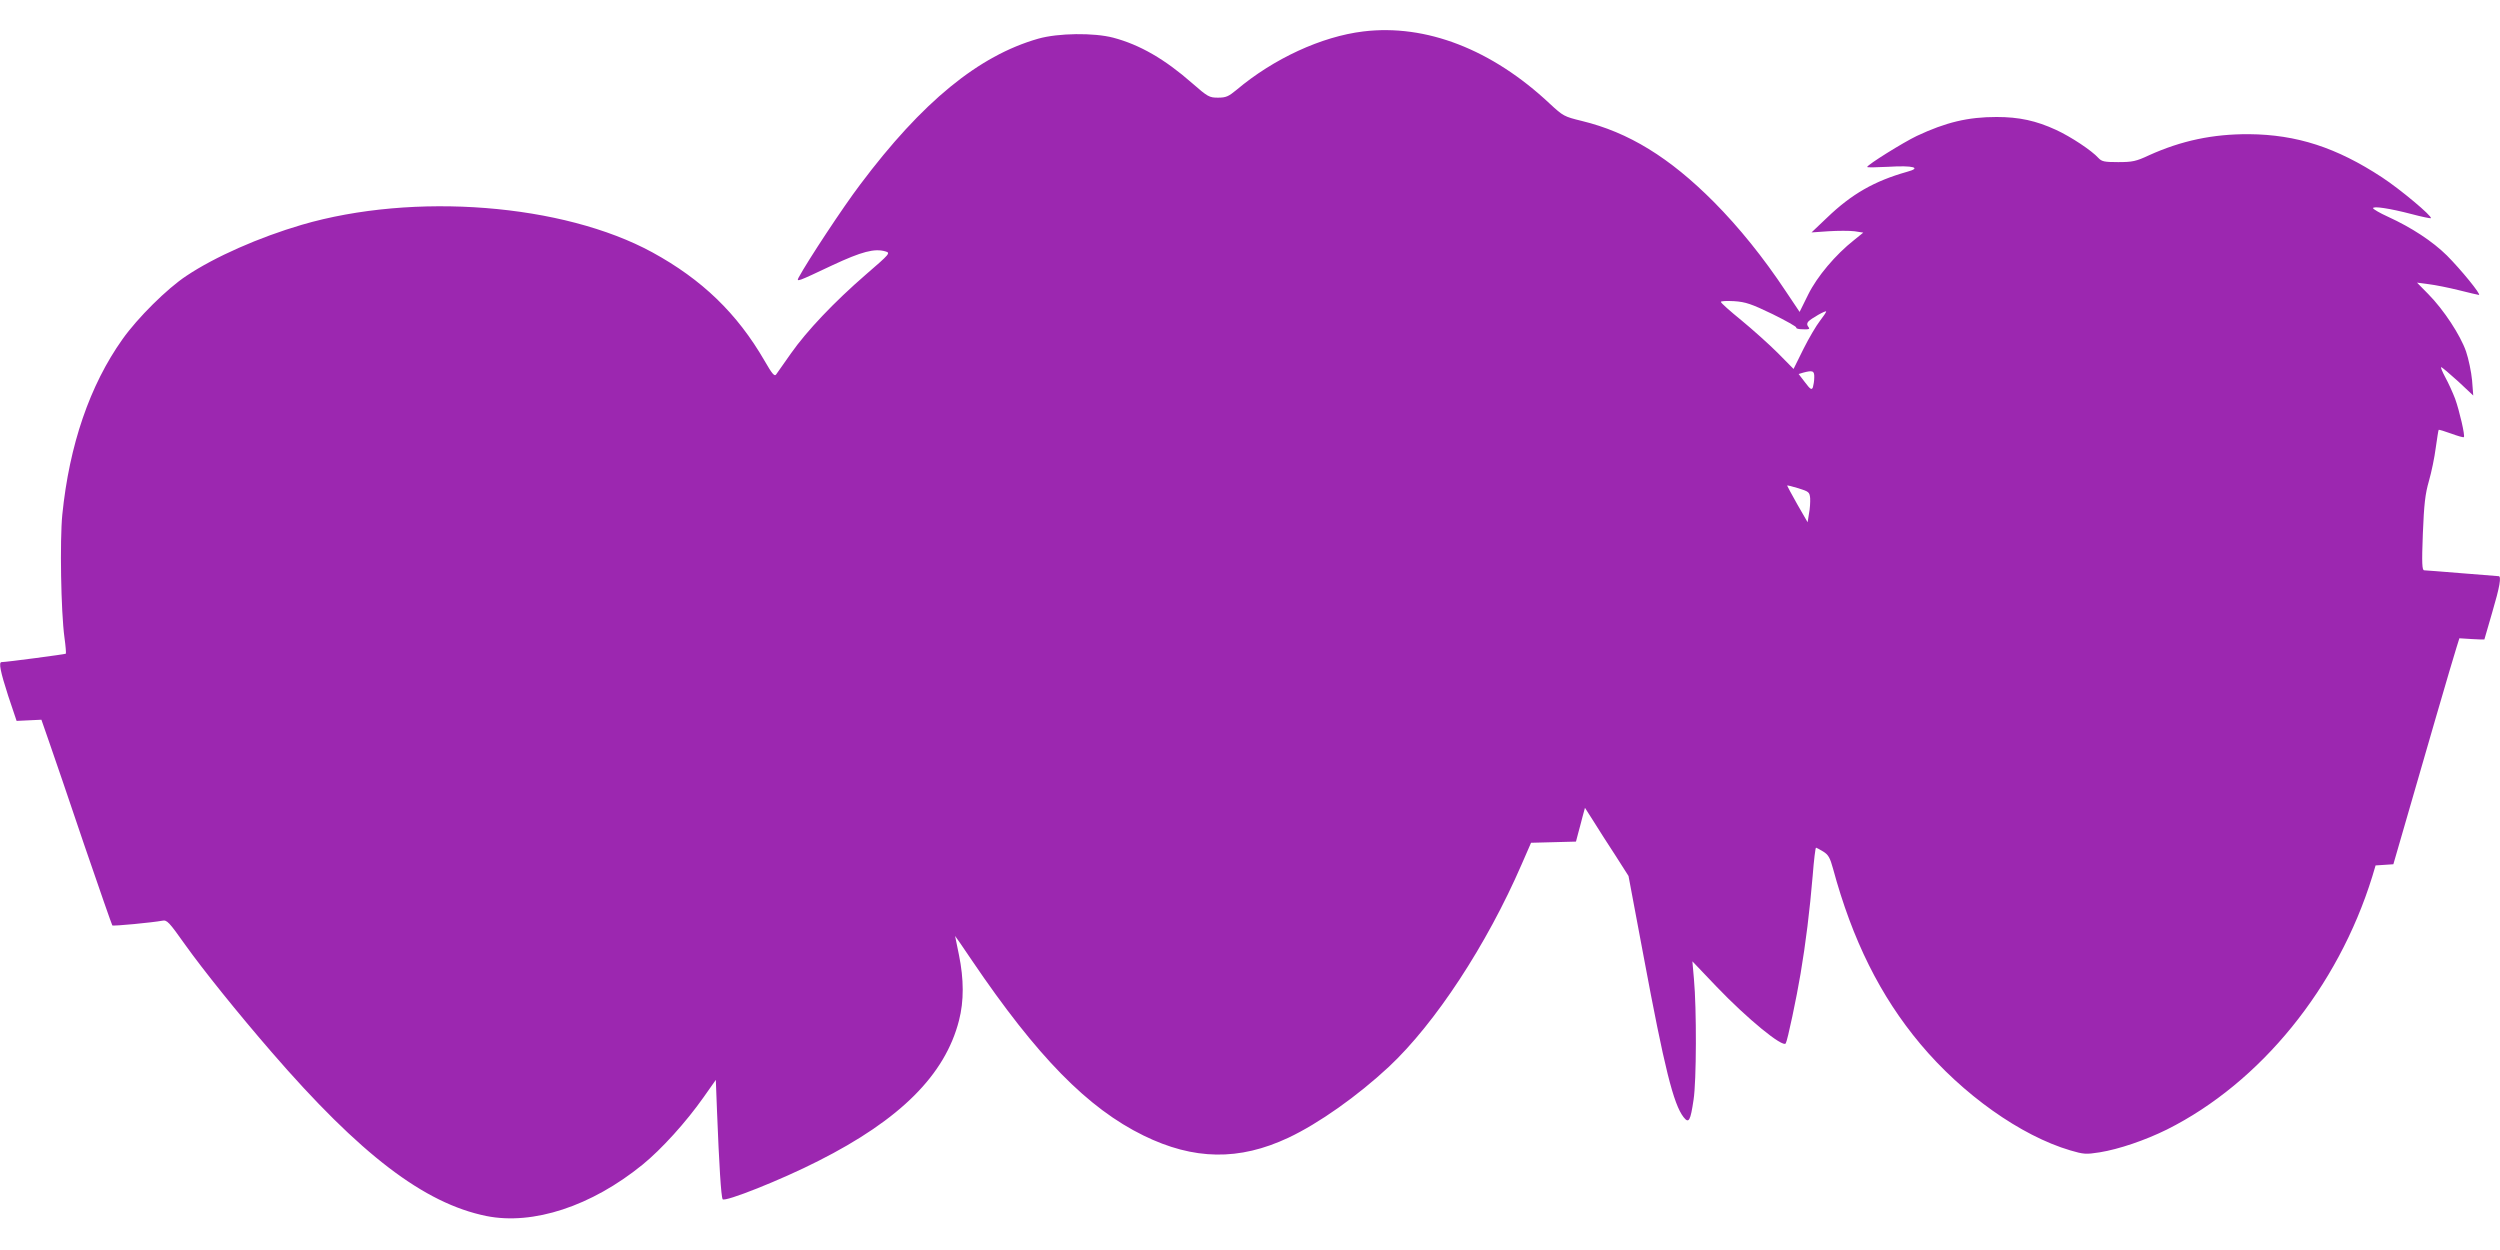 <?xml version="1.0" standalone="no"?>
<!DOCTYPE svg PUBLIC "-//W3C//DTD SVG 20010904//EN"
 "http://www.w3.org/TR/2001/REC-SVG-20010904/DTD/svg10.dtd">
<svg version="1.0" xmlns="http://www.w3.org/2000/svg"
 width="1280pt" height="640pt" viewBox="0 0 1280 640"
 preserveAspectRatio="xMidYMid meet">
<g transform="translate(0,640) scale(0.1,-0.1)"
fill="#9c27b0" stroke="none">
<path d="M6980 6239 c-214 -26 -459 -139 -650 -300 -40 -33 -53 -39 -94 -39
-44 0 -52 4 -132 74 -140 123 -268 197 -404 233 -99 26 -282 24 -384 -5 -305
-87 -594 -323 -912 -747 -88 -116 -269 -391 -315 -476 -12 -24 -9 -23 173 63
150 70 215 87 271 71 27 -8 25 -11 -99 -118 -164 -142 -303 -289 -384 -404
-36 -51 -70 -100 -76 -108 -8 -12 -20 1 -59 69 -141 244 -321 417 -575 556
-457 249 -1221 309 -1795 141 -218 -64 -445 -164 -590 -261 -99 -65 -251 -216
-328 -325 -167 -235 -272 -541 -308 -898 -13 -133 -7 -497 11 -629 6 -43 9
-80 7 -83 -4 -3 -305 -43 -329 -43 -16 0 -6 -49 34 -173 l43 -128 63 3 64 3
40 -115 c22 -63 103 -299 179 -525 77 -225 142 -411 144 -413 4 -5 208 15 256
24 24 5 34 -6 117 -123 92 -129 268 -348 442 -549 454 -525 781 -775 1100
-840 239 -48 538 50 800 263 97 79 223 218 313 346 l62 88 6 -158 c11 -280 21
-440 29 -453 10 -16 300 99 490 196 420 212 649 441 720 719 26 100 25 212 0
335 -11 52 -20 96 -20 98 0 1 39 -55 86 -125 334 -493 593 -757 879 -897 257
-126 489 -130 742 -11 155 73 354 214 514 363 237 222 501 624 680 1037 l48
110 115 3 115 3 11 42 c6 23 17 62 23 87 l12 44 44 -69 c24 -39 74 -117 112
-175 l67 -105 77 -410 c107 -574 153 -758 205 -825 27 -34 35 -19 51 89 15 95
16 466 2 618 l-8 91 124 -130 c157 -164 340 -314 354 -290 9 13 56 237 76 357
26 154 47 323 62 502 6 79 14 143 17 143 2 0 19 -9 37 -20 26 -16 35 -32 50
-87 99 -366 242 -653 447 -898 216 -258 514 -470 768 -545 68 -20 80 -21 150
-10 99 16 234 62 345 117 479 240 875 727 1051 1295 l17 57 46 3 45 3 42 145
c103 358 266 919 281 964 l15 48 64 -4 c35 -2 64 -3 64 -2 0 0 18 63 40 138
39 132 48 186 33 186 -5 0 -89 7 -188 15 -99 8 -186 15 -193 15 -11 0 -13 34
-7 188 6 151 12 203 31 269 13 45 29 122 35 170 7 48 13 90 15 92 2 2 31 -7
64 -19 33 -12 63 -21 65 -18 7 7 -23 136 -45 197 -12 31 -34 80 -50 109 -15
28 -25 52 -21 52 4 0 43 -33 86 -72 l78 -73 -6 78 c-4 43 -18 110 -31 148 -29
83 -114 213 -193 293 l-58 59 60 -8 c33 -4 103 -18 155 -31 52 -13 98 -24 102
-24 14 0 -93 131 -164 202 -74 73 -181 143 -301 198 -42 19 -76 39 -77 44 0
12 86 -1 197 -30 52 -14 97 -23 99 -21 9 9 -158 149 -250 209 -233 153 -437
219 -681 221 -185 1 -346 -33 -512 -108 -66 -31 -85 -35 -158 -35 -71 0 -84 3
-101 21 -34 38 -141 109 -217 144 -102 47 -189 66 -305 66 -146 0 -259 -27
-408 -97 -69 -33 -254 -148 -254 -159 0 -3 49 -2 108 1 129 8 174 -5 95 -26
-166 -47 -282 -113 -408 -234 l-80 -76 87 6 c48 3 108 3 133 0 l45 -7 -47 -38
c-95 -75 -189 -186 -235 -279 l-44 -89 -71 106 c-114 172 -239 327 -368 457
-227 228 -437 357 -677 415 -90 22 -95 25 -163 88 -296 278 -634 409 -955 370z
m2095 -1447 c69 -34 124 -65 122 -69 -3 -5 12 -9 34 -9 32 -1 37 1 28 12 -8
10 -8 18 -1 27 14 16 92 60 92 52 0 -4 -15 -26 -32 -48 -18 -23 -56 -87 -84
-143 l-51 -103 -81 82 c-45 45 -129 120 -186 167 -58 47 -105 89 -105 94 -1 5
30 6 68 4 59 -4 88 -14 196 -66z m214 -324 c0 -18 -4 -41 -7 -51 -6 -15 -13
-11 -40 25 l-33 43 23 7 c49 13 58 10 57 -24z m-21 -619 c1 -19 -1 -54 -6 -79
l-7 -44 -53 92 c-28 50 -52 94 -52 96 0 2 26 -4 58 -14 54 -17 57 -20 60 -51z"/>
</g>
</svg>
